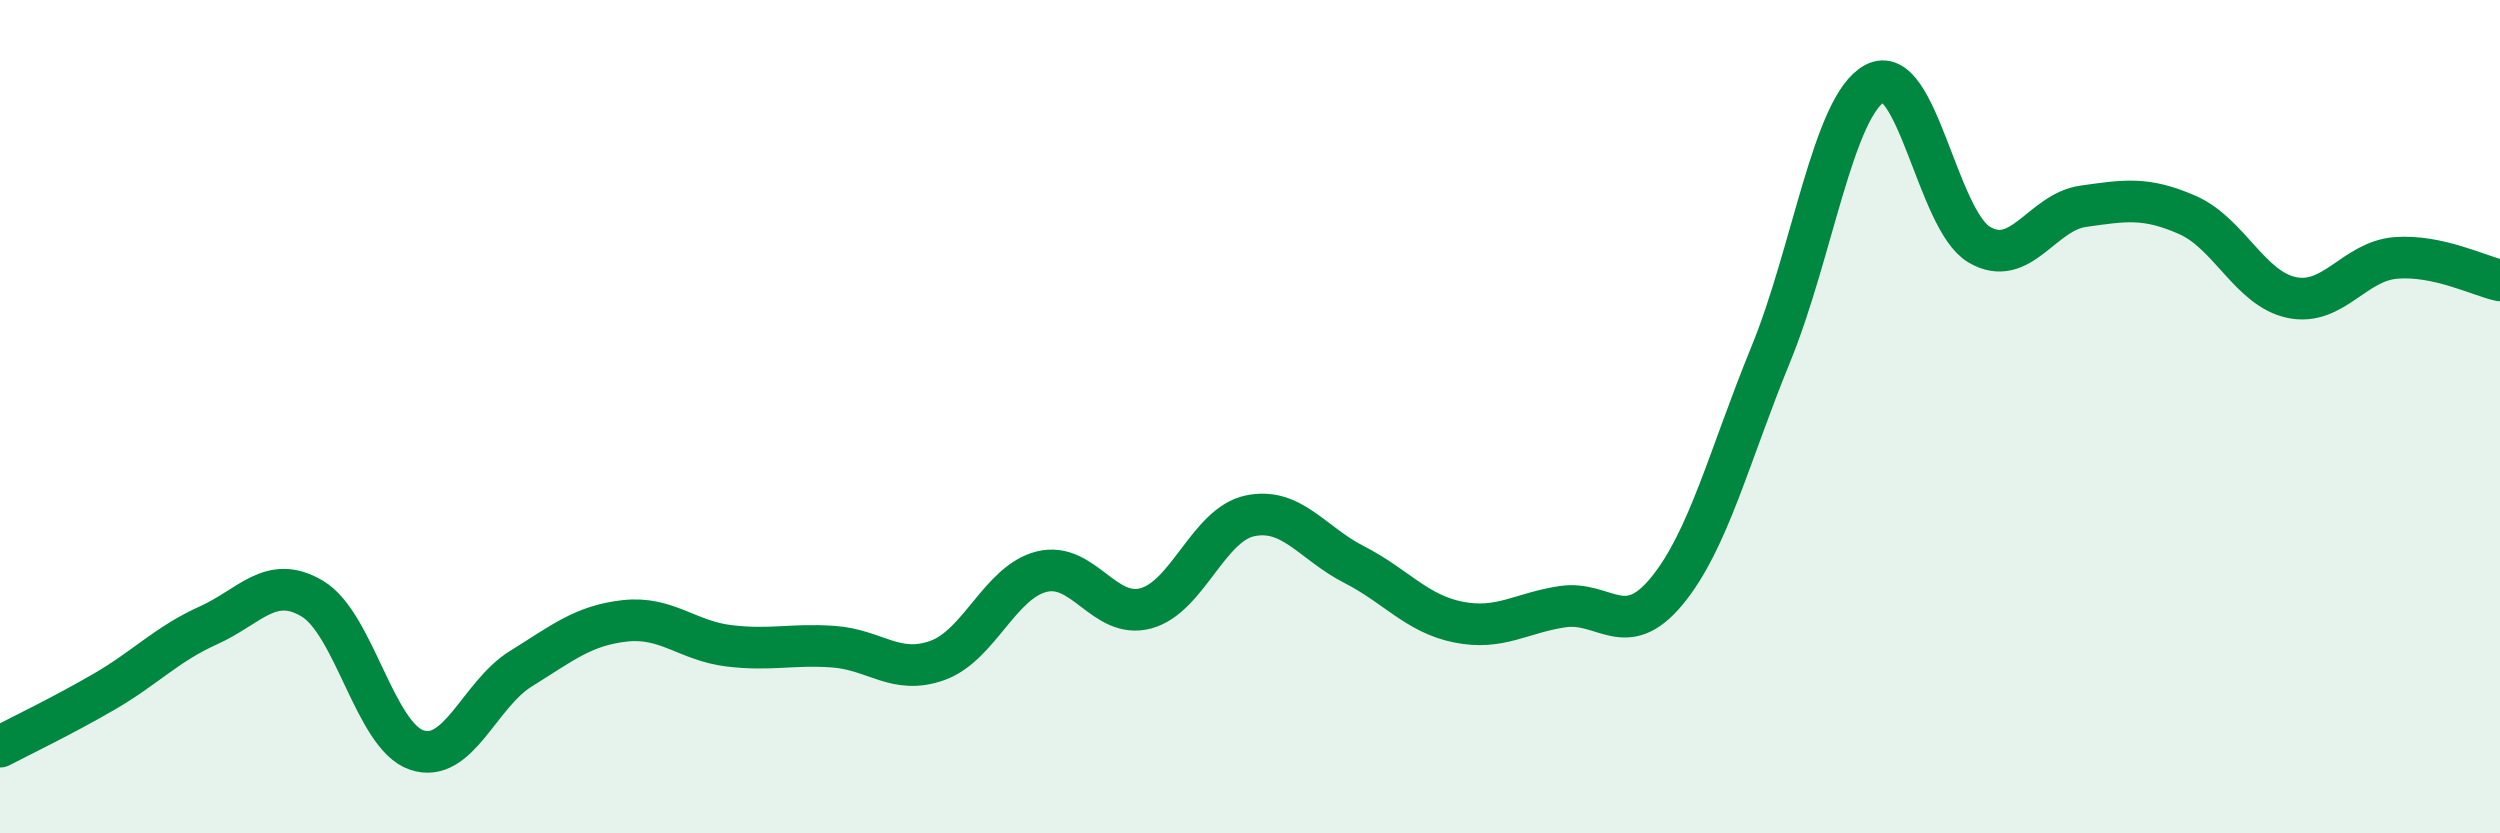 
    <svg width="60" height="20" viewBox="0 0 60 20" xmlns="http://www.w3.org/2000/svg">
      <path
        d="M 0,17.92 C 0.5,17.66 1.5,17.18 2.5,16.6 C 3.5,16.02 4,15.46 5,15.01 C 6,14.56 6.5,13.77 7.5,14.37 C 8.5,14.97 9,17.66 10,18 C 11,18.34 11.5,16.67 12.5,16.05 C 13.5,15.43 14,15.01 15,14.9 C 16,14.79 16.5,15.38 17.5,15.5 C 18.5,15.62 19,15.45 20,15.52 C 21,15.59 21.5,16.21 22.5,15.85 C 23.5,15.49 24,13.97 25,13.72 C 26,13.47 26.5,14.87 27.5,14.6 C 28.5,14.33 29,12.59 30,12.38 C 31,12.17 31.5,13.04 32.5,13.55 C 33.5,14.06 34,14.73 35,14.93 C 36,15.13 36.5,14.71 37.5,14.56 C 38.5,14.41 39,15.4 40,14.19 C 41,12.98 41.5,10.94 42.5,8.5 C 43.5,6.06 44,2.53 45,2 C 46,1.47 46.5,5.28 47.5,5.87 C 48.5,6.46 49,5.09 50,4.95 C 51,4.81 51.5,4.72 52.5,5.16 C 53.5,5.6 54,6.93 55,7.14 C 56,7.35 56.5,6.27 57.5,6.19 C 58.5,6.11 59.5,6.62 60,6.73L60 20L0 20Z"
        fill="#008740"
        opacity="0.1"
        stroke-linecap="round"
        stroke-linejoin="round"
      />
      <path
        d="M 0,17.92 C 0.5,17.66 1.5,17.18 2.5,16.6 C 3.5,16.02 4,15.46 5,15.01 C 6,14.56 6.5,13.77 7.5,14.37 C 8.5,14.97 9,17.66 10,18 C 11,18.34 11.5,16.67 12.5,16.05 C 13.5,15.43 14,15.01 15,14.9 C 16,14.79 16.5,15.38 17.5,15.5 C 18.5,15.62 19,15.45 20,15.52 C 21,15.59 21.5,16.21 22.5,15.85 C 23.5,15.49 24,13.97 25,13.72 C 26,13.47 26.5,14.87 27.5,14.6 C 28.5,14.33 29,12.59 30,12.38 C 31,12.17 31.5,13.04 32.5,13.55 C 33.5,14.06 34,14.73 35,14.93 C 36,15.13 36.5,14.71 37.5,14.56 C 38.5,14.41 39,15.4 40,14.19 C 41,12.98 41.5,10.94 42.5,8.5 C 43.5,6.06 44,2.53 45,2 C 46,1.47 46.5,5.28 47.5,5.87 C 48.5,6.46 49,5.09 50,4.95 C 51,4.81 51.5,4.72 52.5,5.16 C 53.5,5.6 54,6.93 55,7.14 C 56,7.35 56.5,6.27 57.5,6.19 C 58.5,6.11 59.5,6.62 60,6.73"
        stroke="#008740"
        stroke-width="1"
        fill="none"
        stroke-linecap="round"
        stroke-linejoin="round"
      />
    </svg>
  